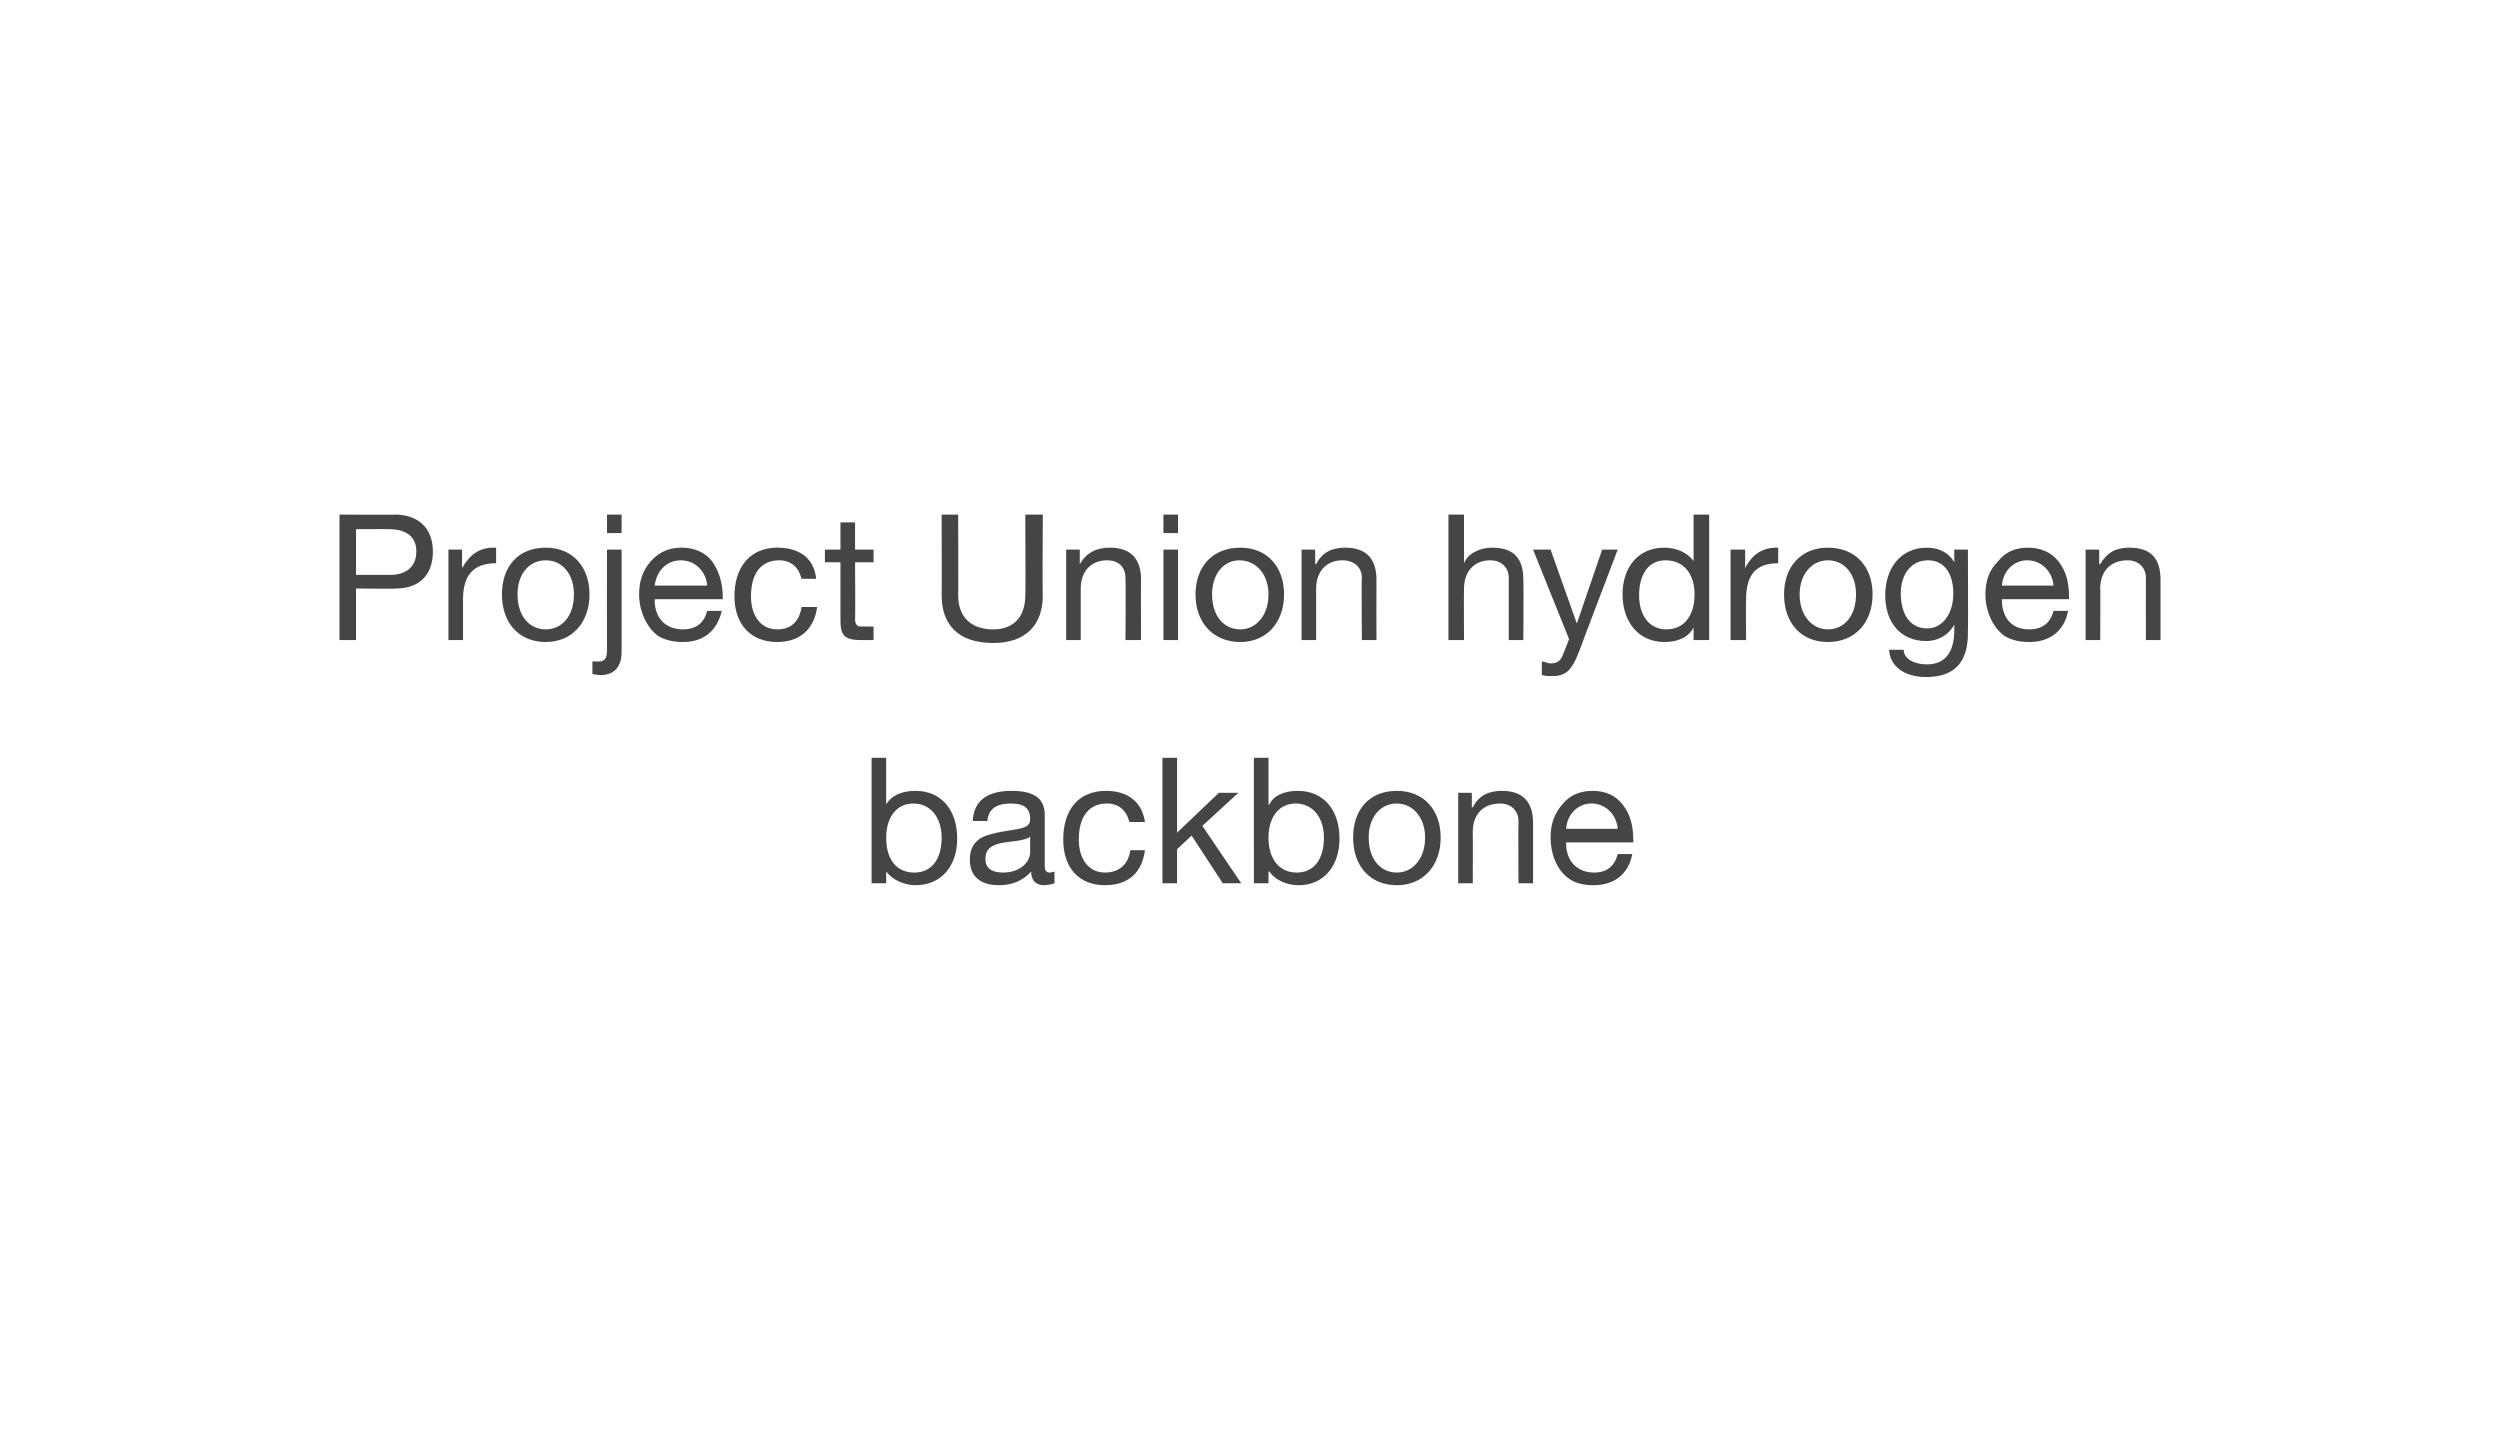 <?xml version="1.0" standalone="no"?><!DOCTYPE svg PUBLIC "-//W3C//DTD SVG 1.1//EN" "http://www.w3.org/Graphics/SVG/1.1/DTD/svg11.dtd"><svg xmlns="http://www.w3.org/2000/svg" version="1.1" width="257px" height="149.1px" viewBox="0 0 257 149.1"><desc>Project Union hydrogen backbone</desc><defs/><g id="Polygon151816"><path d="m91.1 77.9v4.8s.04.05 0 0c.5-.9 1.6-1.4 3-1.4c2.7 0 4.3 2 4.3 4.9c0 2.8-1.6 4.8-4.3 4.8c-1.1 0-2.3-.5-3-1.4c.04-.05 0 0 0 0v1.2h-1.5V77.9h1.5zM94 89.7c1.8 0 2.8-1.4 2.8-3.6c0-2-1.1-3.5-2.9-3.5c-1.8 0-2.8 1.5-2.8 3.5c0 2.2 1 3.6 2.9 3.6zm13.4-5.9v5.3c0 .4.2.6.5.6c.2 0 .4-.1.5-.1v1.2c-.3.1-.7.2-1.1.2c-.8 0-1.3-.5-1.3-1.4c-.8.9-1.9 1.4-3.3 1.4c-1.9 0-3-.9-3-2.6c0-.8.2-1.5.8-2c.5-.5 1.7-.8 3.7-1.1c1.4-.2 1.7-.5 1.7-1.1c0-1.1-.6-1.6-2-1.6c-1.5 0-2.3.6-2.4 1.8H100c.1-2.1 1.5-3.1 4-3.1c2.6 0 3.4 1 3.4 2.5zm-4.3 5.9c1.8 0 2.8-1.1 2.8-2.1V86c-.2.2-.6.3-1.1.4l-1.5.2c-1.4.2-2 .7-2 1.7c0 .9.6 1.4 1.8 1.4zm14.6-5.2h-1.6c-.3-1.2-1.1-1.9-2.3-1.9c-1.9 0-2.9 1.4-2.9 3.7c0 2 1 3.4 2.7 3.4c1.5 0 2.4-.9 2.6-2.3h1.5c-.3 2.3-1.7 3.6-4.1 3.6c-2.7 0-4.3-1.8-4.3-4.7c0-3.1 1.6-5 4.4-5c2.2 0 3.7 1.1 4 3.2zm3.3-6.6v7.7l4.3-4.1h2l-3.7 3.4l4 5.9h-1.9l-3.2-4.9l-1.5 1.4v3.5h-1.5V77.9h1.5zm9.4 0v4.8s.06.05.1 0c.4-.9 1.5-1.4 2.9-1.4c2.7 0 4.3 2 4.3 4.9c0 2.8-1.6 4.8-4.2 4.8c-1.2 0-2.4-.5-3-1.4c-.04-.05-.1 0-.1 0v1.2h-1.5V77.9h1.5zm2.9 11.8c1.8 0 2.8-1.4 2.8-3.6c0-2-1.1-3.5-2.9-3.5c-1.8 0-2.8 1.5-2.8 3.5c0 2.2 1.1 3.6 2.9 3.6zm14.8-3.6c0 2.9-1.8 4.9-4.5 4.9c-2.7 0-4.5-1.9-4.5-4.9c0-2.9 1.7-4.8 4.5-4.8c2.8 0 4.5 2 4.5 4.8zm-4.5 3.6c1.6 0 2.9-1.4 2.9-3.6c0-2.1-1.3-3.5-2.9-3.5c-1.7 0-2.9 1.4-2.9 3.5c0 2.2 1.2 3.6 2.9 3.6zm14-5.1v6.2h-1.5s-.04-6.36 0-6.4c0-1-.7-1.8-1.9-1.8c-1.8 0-2.8 1.2-2.8 2.9c.02-.02 0 5.3 0 5.3h-1.5v-9.3h1.4v1.5s.06-.04.1 0c.6-1.2 1.6-1.7 3-1.7c2.2 0 3.2 1.2 3.2 3.3zm9.2-1.9c.8 1 1.1 2.2 1.1 3.7c.04.02 0 .2 0 .2H161s-.02.11 0 .1c0 1.8 1.1 3 2.9 3c1.3 0 2.1-.7 2.4-1.9h1.5c-.4 2.1-1.9 3.2-4 3.2c-1 0-1.8-.2-2.4-.6c-1.4-.9-2-2.7-2-4.3c0-1.4.4-2.5 1.2-3.4c.8-1 1.9-1.4 3.1-1.4c1.4 0 2.4.5 3.1 1.4zm-.5 2.5c-.1-1.4-1.2-2.6-2.7-2.6c-1.4 0-2.5 1.1-2.6 2.6h5.3z" stroke="none" fill="#454546"/></g><g id="Polygon151815"><path d="m40.6 52.9c2.3 0 3.9 1.3 3.9 3.8c0 2.6-1.6 3.8-3.8 3.8c.02.04-4.1 0-4.1 0v5.3h-1.7V52.9s5.71.04 5.7 0zm-.5 6.2c1.6 0 2.7-.8 2.7-2.4c0-1.5-1-2.3-2.8-2.3c.02-.02-3.4 0-3.4 0v4.7h3.5zM51 56.3v1.6c-2.3 0-3.4 1.2-3.4 3.7v4.2h-1.5v-9.3h1.4v1.9s.04.05 0 0c.8-1.4 1.8-2.1 3.2-2.1h.3zm9.6 4.8c0 2.9-1.8 4.9-4.5 4.9c-2.7 0-4.5-1.9-4.5-4.9c0-2.9 1.7-4.8 4.5-4.8c2.8 0 4.5 2 4.5 4.8zm-4.5 3.6c1.7 0 2.9-1.4 2.9-3.6c0-2.1-1.2-3.5-2.9-3.5c-1.7 0-2.9 1.4-2.9 3.5c0 2.2 1.2 3.6 2.9 3.6zm7.8-11.8v1.9h-1.5v-1.9h1.5zm0 3.6V67c0 1.5-.7 2.4-2.2 2.4c-.3 0-.6-.1-.8-.1V68h.5c.3 0 .5 0 .6-.1c.2-.1.4-.3.4-1.1c-.02 0 0-10.3 0-10.3h1.5zm9.3 1.2c.7 1 1.1 2.2 1.1 3.7v.2h-7s.04.11 0 .1c0 1.8 1.1 3 2.9 3c1.4 0 2.2-.7 2.5-1.9h1.5c-.5 2.1-1.9 3.2-4 3.2c-1 0-1.8-.2-2.5-.6c-1.3-.9-2-2.7-2-4.3c0-1.4.4-2.5 1.2-3.4c.9-1 1.9-1.4 3.2-1.4c1.3 0 2.4.5 3.1 1.4zm-.5 2.5c-.1-1.4-1.2-2.6-2.7-2.6c-1.5 0-2.5 1.1-2.7 2.6h5.4zm11.2-.7h-1.5c-.3-1.2-1.1-1.9-2.3-1.9c-1.9 0-2.9 1.4-2.9 3.7c0 2 1 3.4 2.7 3.4c1.5 0 2.3-.9 2.5-2.3h1.6c-.3 2.3-1.8 3.6-4.1 3.6c-2.7 0-4.4-1.8-4.4-4.7c0-3.1 1.7-5 4.4-5c2.3 0 3.8 1.1 4 3.2zm4-5.8v2.8h1.9v1.3h-1.9s.04 5.87 0 5.9c0 .4.2.7.5.7h1c-.04.04.4 0 .4 0v1.4h-1.3c-1.7 0-2.1-.5-2.1-2v-6h-1.6v-1.3h1.6v-2.8h1.5zm10.6-.8s.03 8.32 0 8.3c0 2.1 1.2 3.5 3.6 3.5c2.2 0 3.3-1.4 3.3-3.5c.04.02 0-8.3 0-8.3h1.8s-.05 8.34 0 8.3c0 3-1.7 4.9-5.1 4.9c-3.5 0-5.3-1.8-5.3-4.9c.02.04 0-8.3 0-8.3h1.7zm18.8 6.7c-.03 0 0 6.2 0 6.2h-1.6s.04-6.36 0-6.4c0-1-.6-1.8-1.9-1.8c-1.7 0-2.7 1.2-2.7 2.9v5.3h-1.5v-9.3h1.4v1.5s.04-.04 0 0c.7-1.2 1.7-1.7 3.1-1.7c2.2 0 3.2 1.2 3.2 3.3zm3.8-6.7v1.9h-1.5v-1.9h1.5zm0 3.6v9.3h-1.5v-9.3h1.5zm10.9 4.6c0 2.9-1.8 4.9-4.5 4.9c-2.7 0-4.6-1.9-4.6-4.9c0-2.9 1.8-4.8 4.6-4.8c2.8 0 4.5 2 4.5 4.8zm-4.5 3.6c1.6 0 2.9-1.4 2.9-3.6c0-2.1-1.3-3.5-3-3.5c-1.6 0-2.8 1.4-2.8 3.5c0 2.2 1.2 3.6 2.9 3.6zm14-5.1c-.02 0 0 6.2 0 6.2H140s-.05-6.36 0-6.4c0-1-.7-1.8-2-1.8c-1.7 0-2.7 1.2-2.7 2.9v5.3h-1.5v-9.3h1.4v1.5s.05-.04.1 0c.6-1.2 1.6-1.7 3-1.7c2.2 0 3.2 1.2 3.2 3.3zm9-6.7v5s0-.05 0 0c.4-1 1.6-1.6 2.9-1.6c2.3 0 3.2 1.2 3.2 3.3c.04 0 0 6.2 0 6.2h-1.5v-6.4c0-1-.7-1.8-1.9-1.8c-1.7 0-2.7 1.2-2.7 2.9c-.03-.02 0 5.3 0 5.3h-1.6V52.9h1.6zm8.9 3.6l2.7 7.6l2.6-7.6h1.6s-3.92 10.28-3.9 10.3c-.8 2.1-1.4 2.7-2.8 2.7c-.4 0-.7 0-1.1-.1V68c.3 0 .6.2.9.2c.7 0 1.1-.3 1.3-1c.02.03.6-1.5.6-1.5l-3.7-9.2h1.8zm16.3-3.6v12.9h-1.6v-1.3s-.01.03 0 0c-.5 1-1.6 1.5-3 1.5c-2.6 0-4.3-2-4.3-4.9c0-2.8 1.6-4.8 4.3-4.8c1.2 0 2.4.5 3 1.4c-.01.03 0 0 0 0v-4.8h1.6zm-4.4 11.8c1.9 0 2.9-1.5 2.9-3.6c0-2.1-1.1-3.5-3-3.5c-1.7 0-2.7 1.4-2.7 3.6c0 2 1 3.5 2.8 3.5zm11.5-8.4v1.6c-2.3 0-3.3 1.2-3.3 3.7c-.04.03 0 4.2 0 4.2h-1.6v-9.3h1.5v1.9s.01.05 0 0c.7-1.4 1.8-2.1 3.2-2.1h.2zm9.7 4.8c0 2.9-1.8 4.9-4.6 4.9c-2.7 0-4.5-1.9-4.5-4.9c0-2.9 1.8-4.8 4.5-4.8c2.9 0 4.6 2 4.6 4.8zm-4.6 3.6c1.7 0 2.9-1.4 2.9-3.6c0-2.1-1.2-3.5-2.9-3.5c-1.6 0-2.9 1.4-2.9 3.5c0 2.2 1.3 3.6 2.9 3.6zm13-6.9c-.02.02 0 0 0 0v-1.3h1.4s.04 8.59 0 8.6c0 2.9-1.3 4.5-4.3 4.5c-2.1 0-3.7-1-3.8-2.8h1.5c0 1 1.2 1.5 2.4 1.5c1.8 0 2.8-1.2 2.8-3.5v-.6s-.04.01 0 0c-.5 1-1.6 1.7-2.9 1.7c-2.6 0-4.2-1.9-4.2-4.7c0-2.8 1.6-4.9 4.3-4.9c1.3 0 2.3.6 2.8 1.5zm-2.8 6.8c1.6 0 2.7-1.5 2.7-3.6c0-2-.9-3.4-2.6-3.4c-1.7 0-2.8 1.4-2.8 3.4c0 2.2 1 3.6 2.7 3.6zm13.5-6.9c.8 1 1.1 2.2 1.1 3.7c.02.02 0 .2 0 .2h-6.9s-.05.11 0 .1c0 1.8 1 3 2.8 3c1.4 0 2.2-.7 2.5-1.9h1.5c-.4 2.1-1.9 3.2-4 3.2c-1 0-1.8-.2-2.5-.6c-1.3-.9-2-2.7-2-4.3c0-1.4.4-2.5 1.3-3.4c.8-1 1.8-1.4 3.1-1.4c1.3 0 2.4.5 3.1 1.4zm-.5 2.5c-.1-1.4-1.2-2.6-2.7-2.6c-1.4 0-2.5 1.1-2.6 2.6h5.3zm11-.6v6.2h-1.5s-.02-6.36 0-6.4c0-1-.7-1.8-1.9-1.8c-1.8 0-2.8 1.2-2.8 2.9c.04-.02 0 5.3 0 5.3h-1.5v-9.3h1.4v1.5s.08-.04.1 0c.7-1.2 1.6-1.7 3-1.7c2.3 0 3.2 1.2 3.2 3.3z" stroke="none" fill="#454546"/></g></svg>